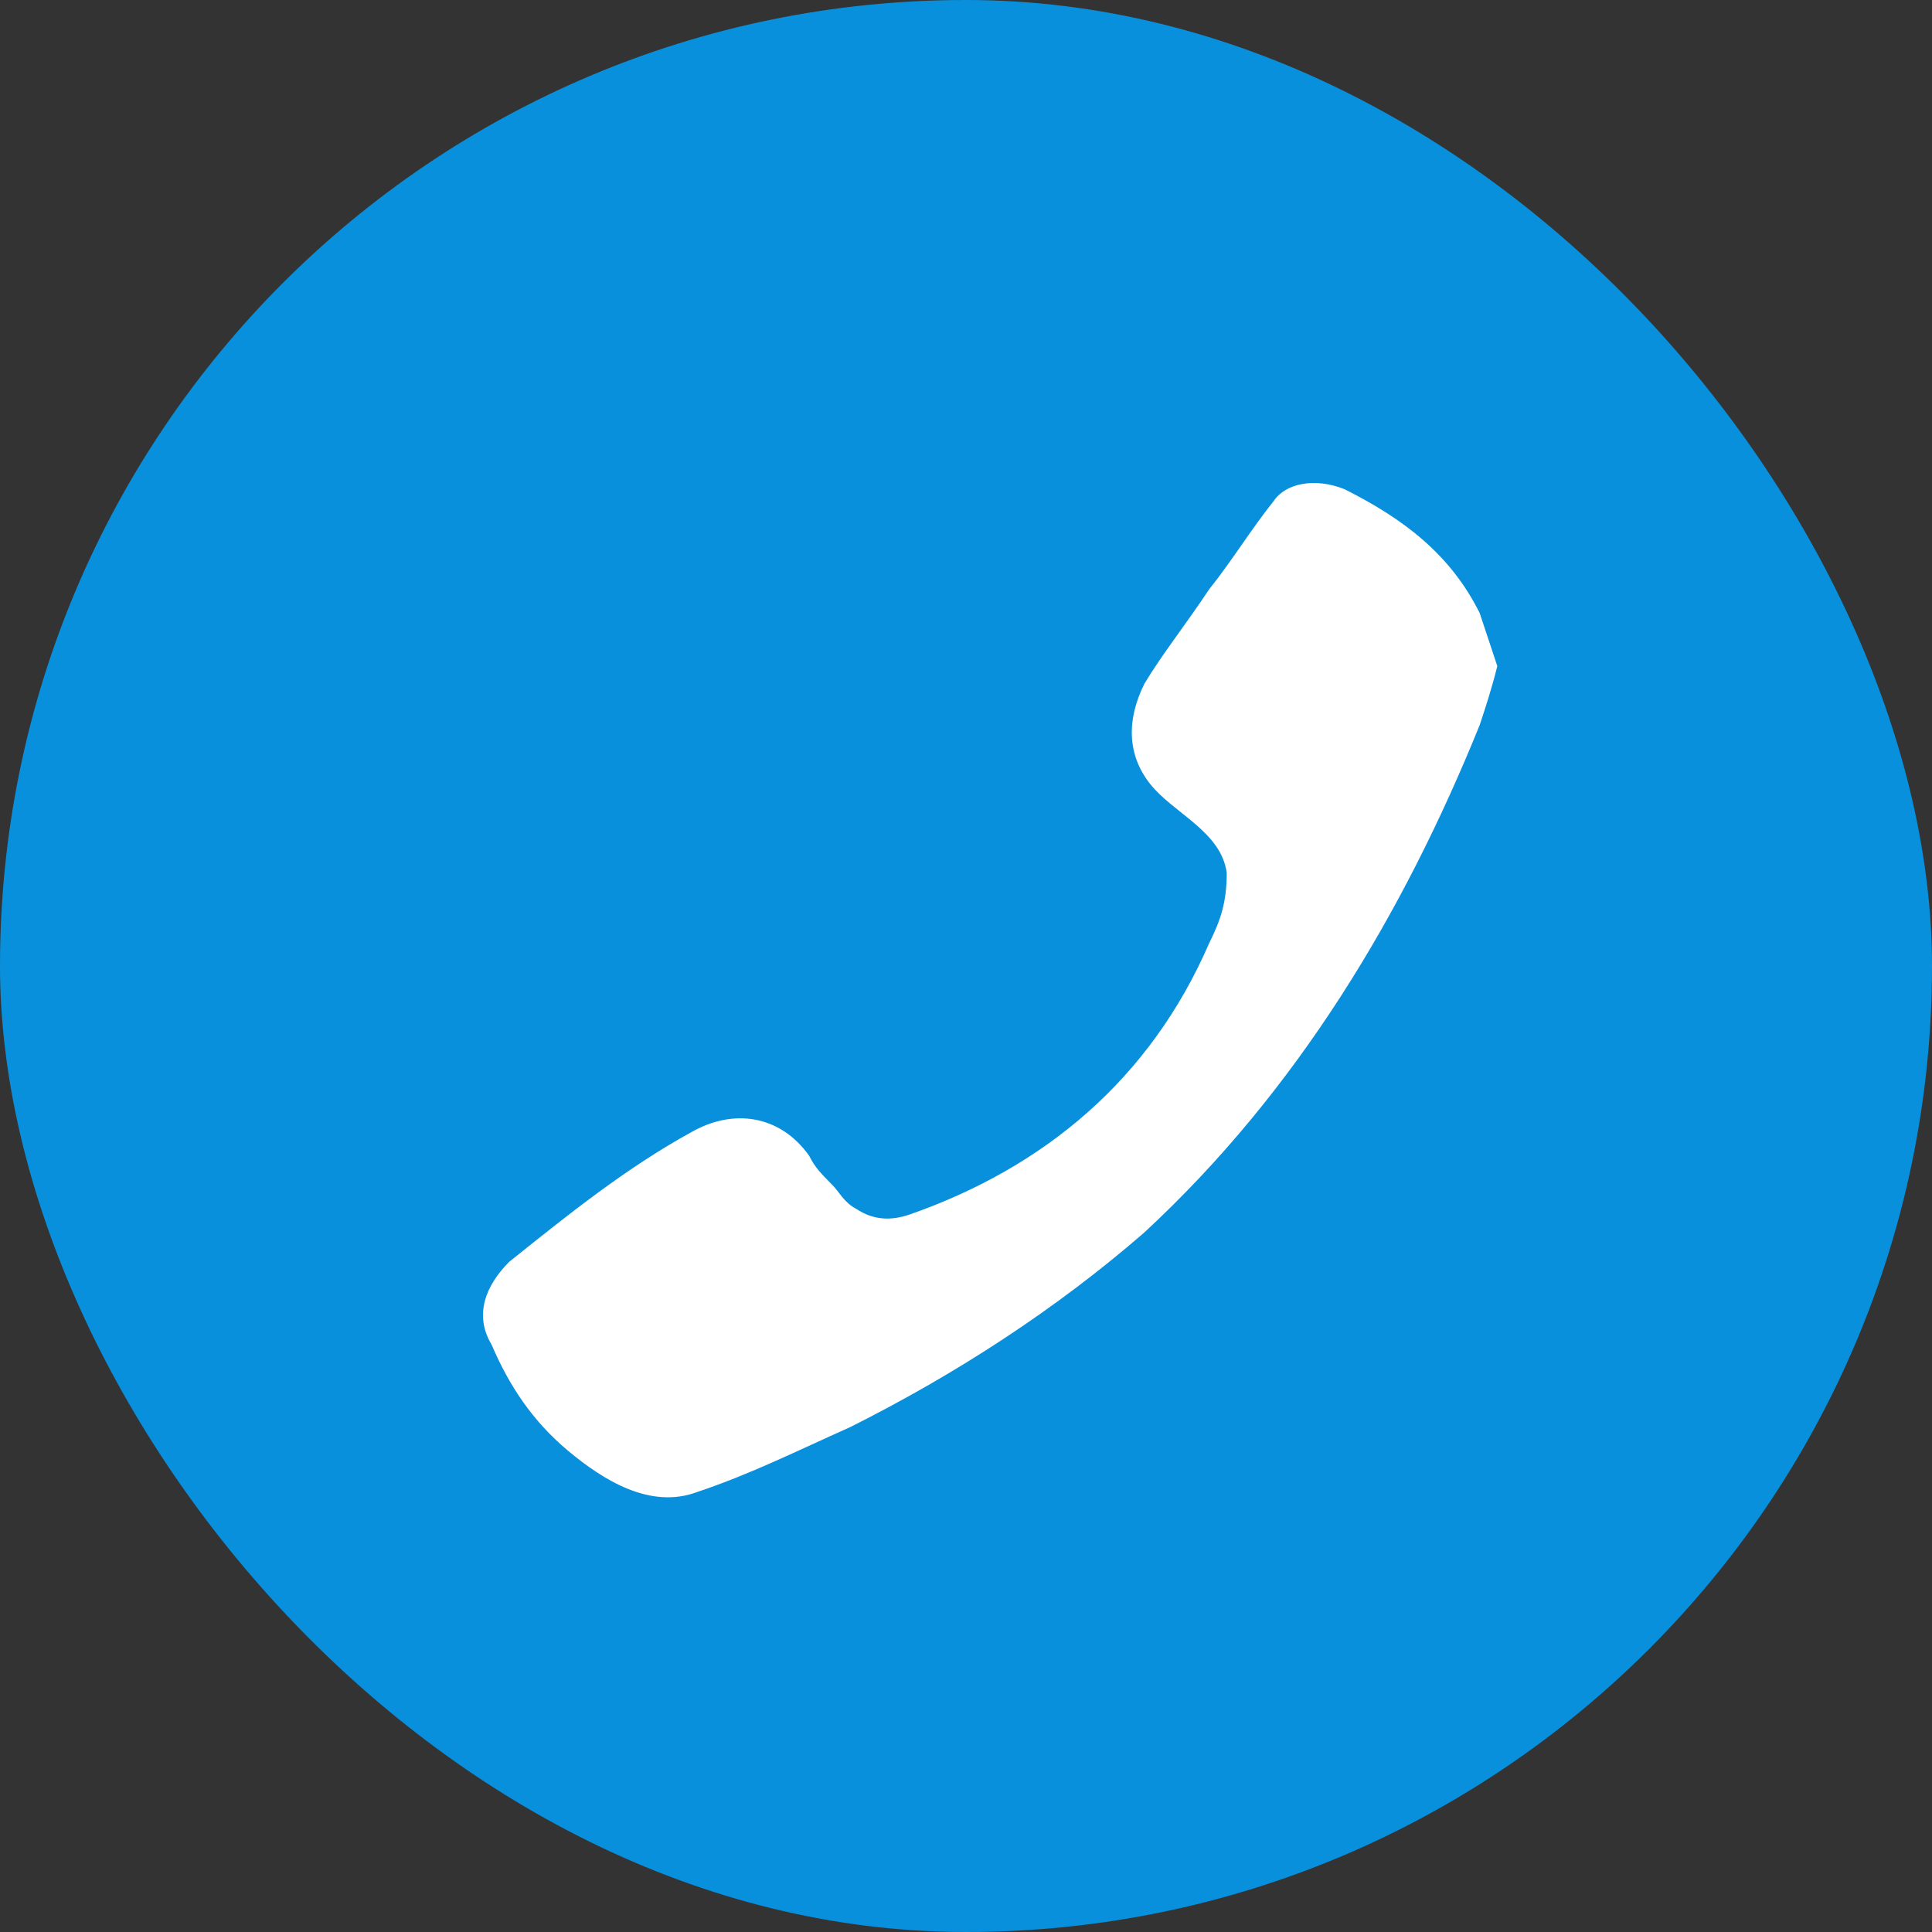 <svg width="40" height="40" viewBox="0 0 40 40" fill="none" xmlns="http://www.w3.org/2000/svg">
<rect x="0" y="0" width="40" height="40" fill="#333333" stroke="none"/>
<rect width="40" height="40" rx="20" fill="#0990DC"/>
<path d="M27.834 10.127C29.052 10.738 30.026 11.47 30.635 12.692C30.756 13.058 30.878 13.425 31 13.791C30.878 14.28 30.756 14.646 30.635 15.012C29.052 18.921 26.86 22.584 23.693 25.516C21.867 27.103 19.796 28.447 17.604 29.546C16.508 30.035 15.534 30.523 14.438 30.889C13.464 31.256 12.49 30.645 11.759 30.035C11.028 29.424 10.541 28.691 10.176 27.836C9.811 27.225 10.054 26.615 10.541 26.126C11.759 25.149 12.977 24.172 14.316 23.439C15.169 22.951 16.143 23.073 16.752 23.928C16.874 24.172 16.995 24.294 17.239 24.539C17.361 24.661 17.483 24.905 17.726 25.027C18.091 25.271 18.457 25.271 18.822 25.149C21.623 24.172 23.815 22.34 25.033 19.531C25.276 19.043 25.398 18.676 25.398 18.066C25.276 17.211 24.302 16.844 23.815 16.234C23.328 15.623 23.328 14.89 23.693 14.157C24.059 13.547 24.546 12.936 25.033 12.203C25.52 11.593 25.885 10.982 26.372 10.371C26.616 10.005 27.225 9.883 27.834 10.127Z" fill="white"/>
</svg>
